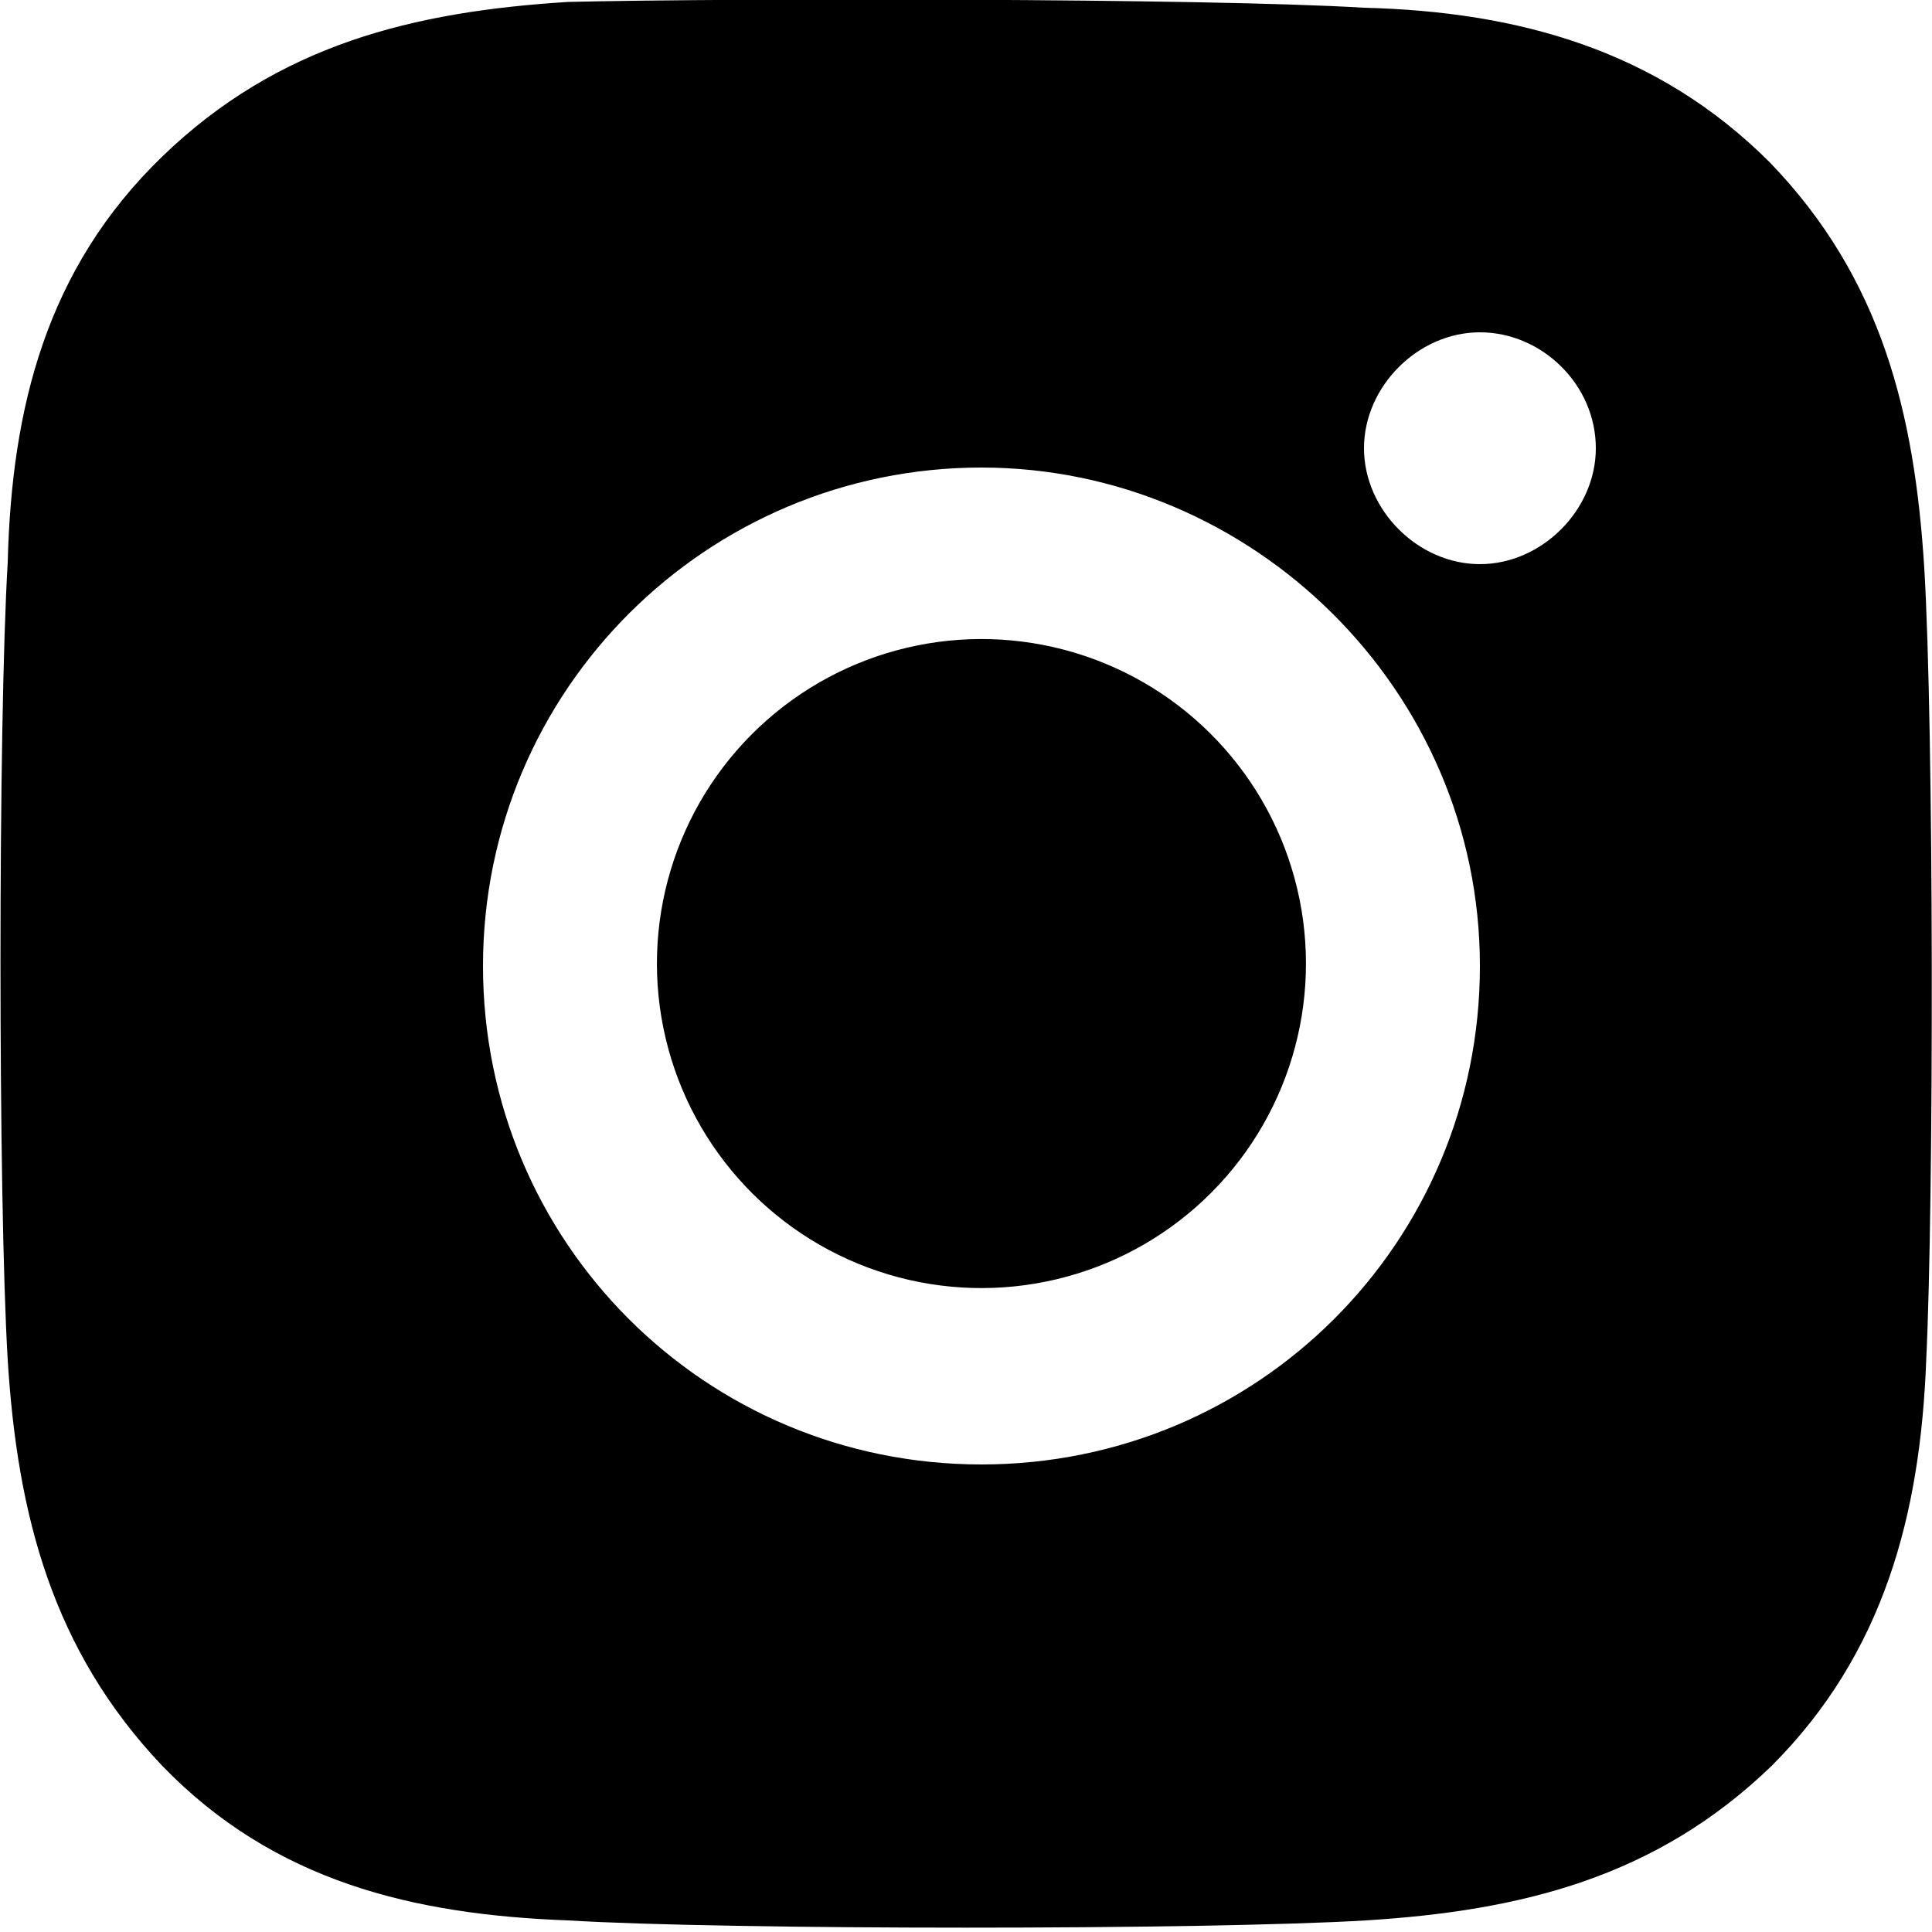 <?xml version="1.0" encoding="utf-8"?>
<!-- Generator: Adobe Illustrator 25.0.0, SVG Export Plug-In . SVG Version: 6.00 Build 0)  -->
<svg version="1.1" id="Calque_1" xmlns="http://www.w3.org/2000/svg" xmlns:xlink="http://www.w3.org/1999/xlink" x="0px" y="0px"
	 viewBox="0 0 100 100" style="enable-background:new 0 0 100 100;" xml:space="preserve">
<g>
	<ellipse transform="matrix(0.973 -0.23 0.23 0.973 -10.106 13.005)" cx="50.8" cy="49.9" rx="16.8" ry="16.8"/>
	<path d="M99.6,29.4c-0.5-8-2.2-15-8-21c-5.8-5.8-13-7.8-21-8c-8.2-0.5-33-0.5-41.2-0.3c-8,0.5-15,2.2-21,8c-6,5.8-7.8,13-8,21
		c-0.5,8.3-0.5,33,0,41.3c0.5,8,2.3,15,8,21c5.8,6,13,7.7,21,8c8.2,0.5,33,0.5,41.3,0c8-0.5,15-2.2,21-8c5.8-5.8,7.7-13,8-21
		C100.1,62.2,100.1,37.7,99.6,29.4z M50.8,75.8C36.5,75.8,25,64.3,25,50s11.6-25.8,25.8-25.8c14,0,25.8,11.5,25.8,25.8
		S65.1,75.8,50.8,75.8z M76.6,29.2c-3.2,0-6-2.8-6-6s2.8-6,6-6s6,2.7,6,6C82.6,26.4,79.8,29.2,76.6,29.2z"/>
</g>
</svg>
